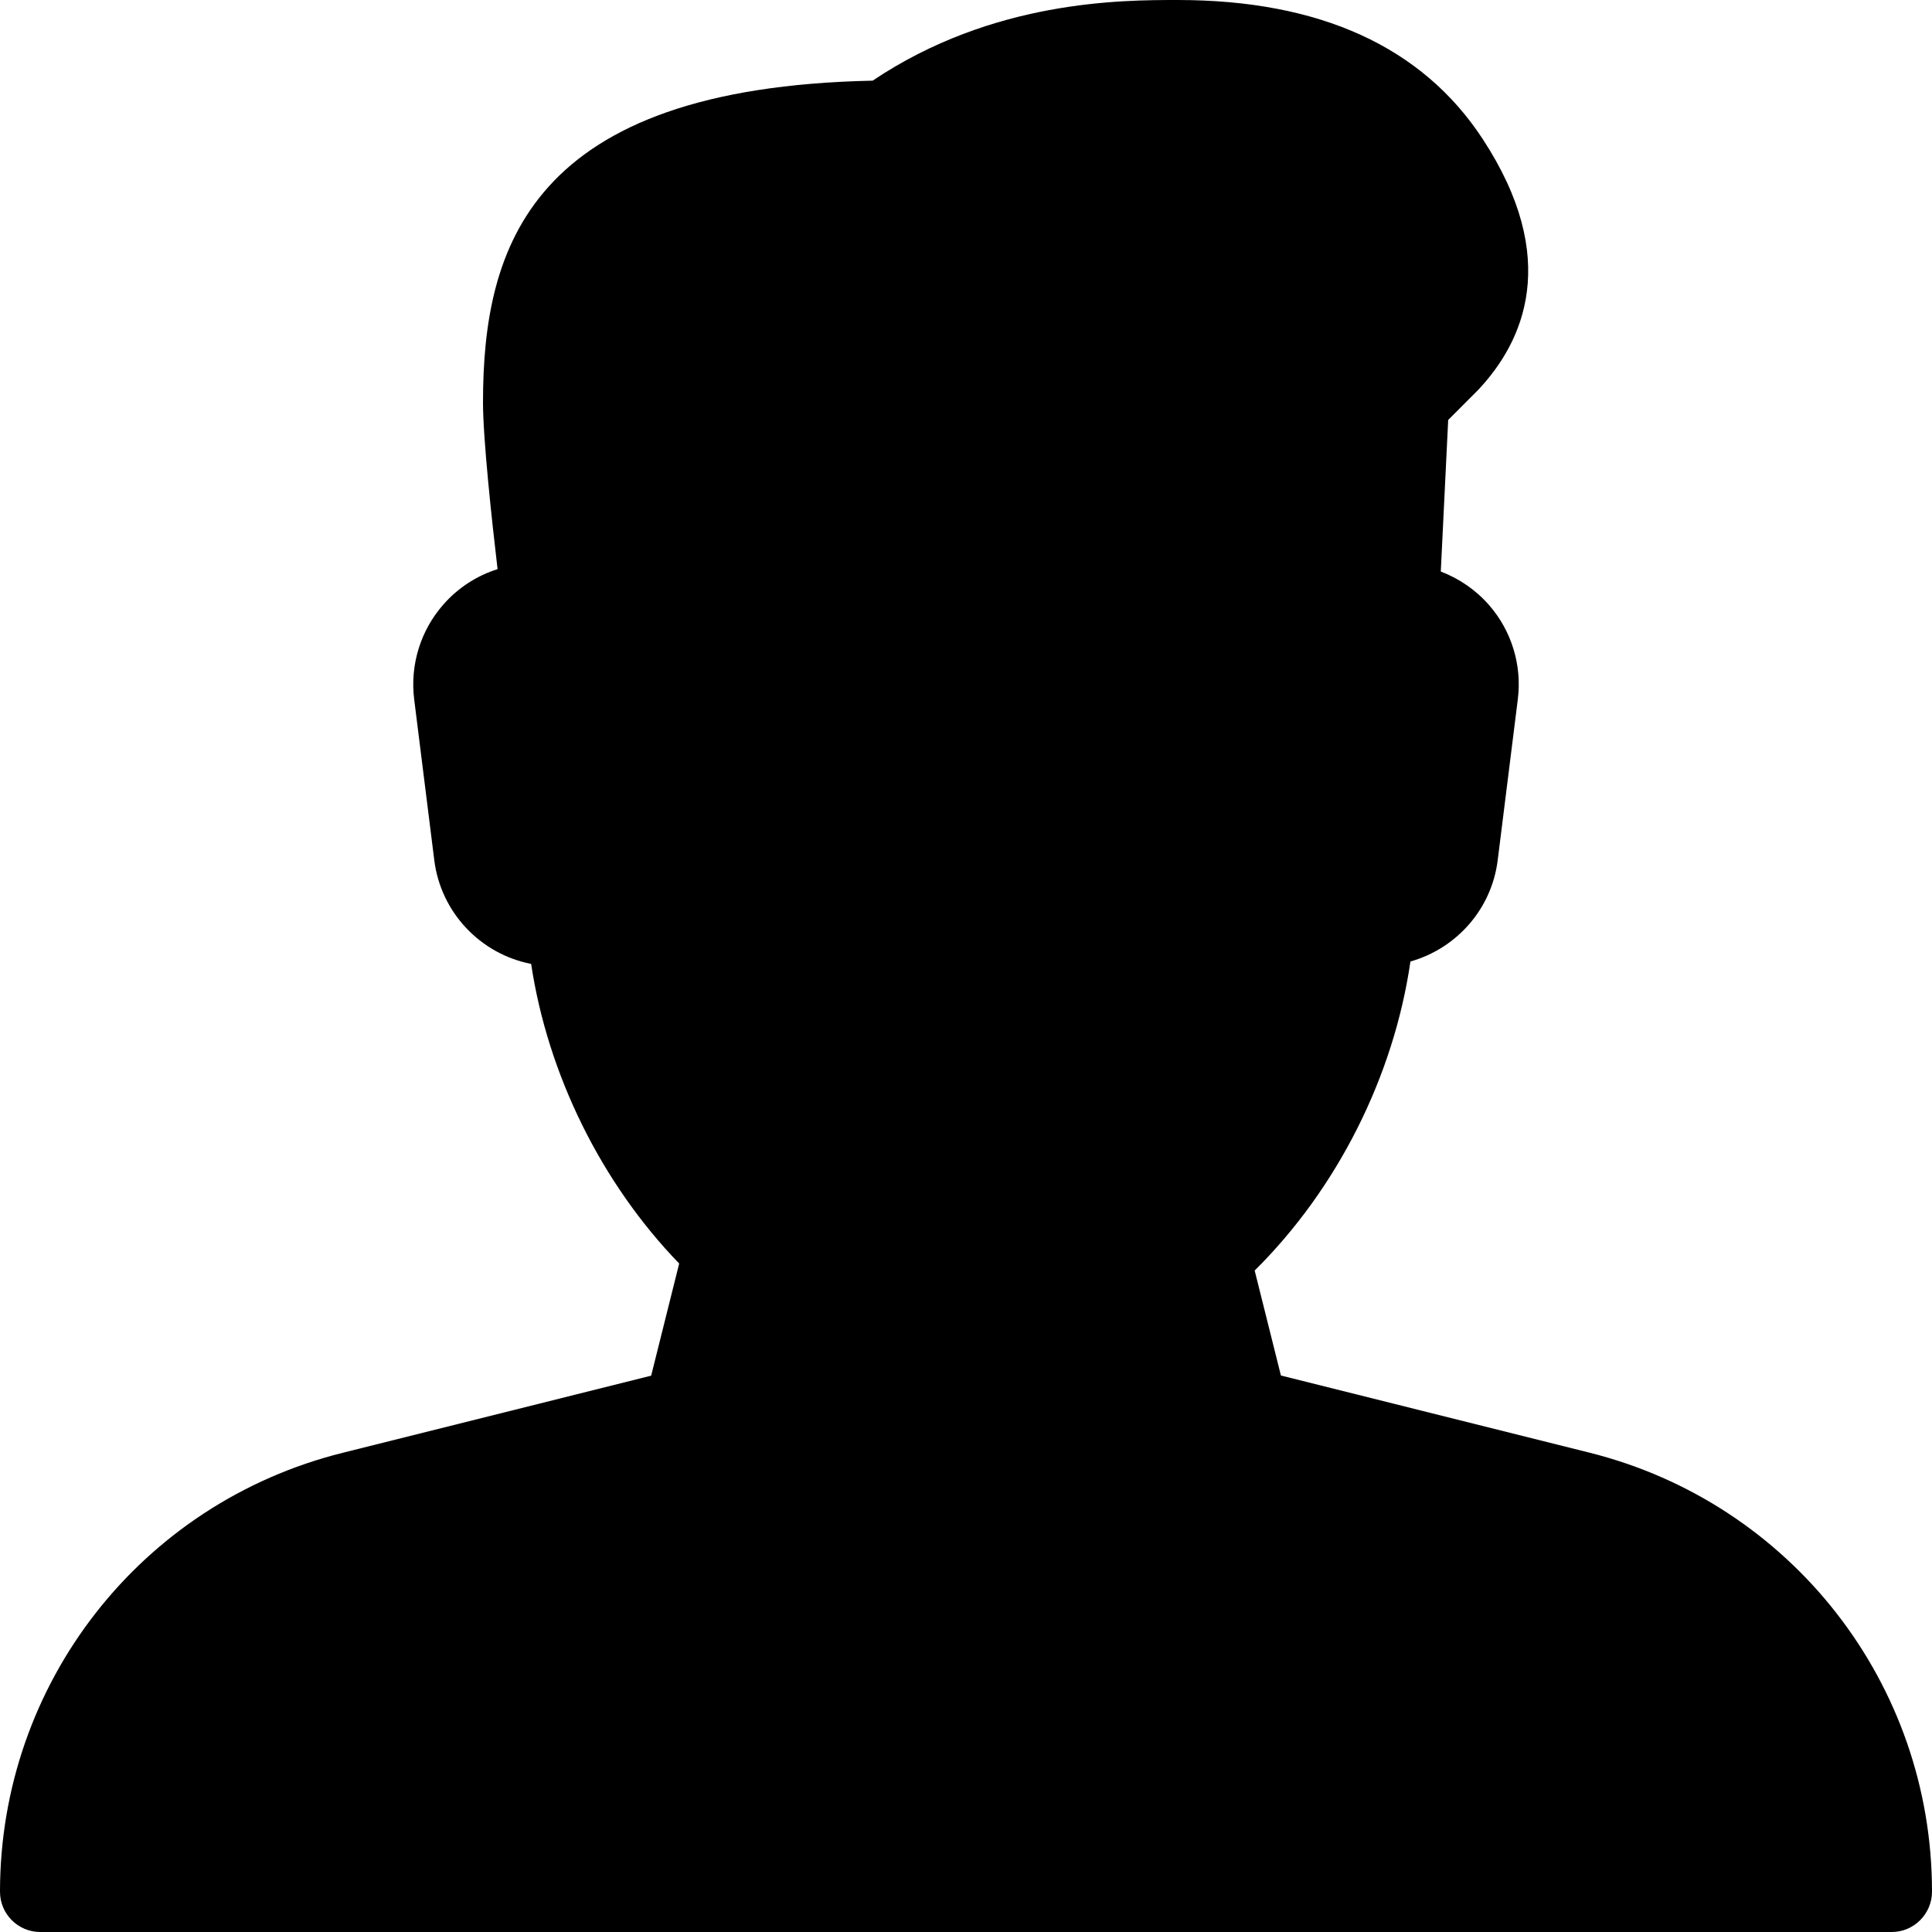 <?xml version="1.0" encoding="UTF-8"?>
<!-- Generator: Adobe Illustrator 19.0.0, SVG Export Plug-In . SVG Version: 6.00 Build 0)  -->
<svg xmlns="http://www.w3.org/2000/svg" xmlns:xlink="http://www.w3.org/1999/xlink" version="1.1" id="Capa_1" x="0px" y="0px" viewBox="0 0 512 512" style="enable-background:new 0 0 512 512;" xml:space="preserve">
<g>
	<g>
		<path d="M421.184,384.96l-81.728-20.437l-6.955-27.819c21.867-21.653,36.843-51.392,41.28-81.899    c12.117-3.413,21.504-13.803,23.125-26.837l5.333-42.667c1.131-9.003-1.643-18.112-7.616-24.939    c-3.499-4.011-7.915-7.04-12.8-8.896l1.963-40.171l7.979-8c12.011-12.779,21.973-34.688,1.152-66.475    C376.917,12.395,349.739,0,312.107,0c-14.848,0-49.024,0-80.853,21.376C140.373,23.275,128,65.493,128,106.667    c0,9.579,2.325,31.147,3.861,44.16c-5.483,1.728-10.453,4.928-14.336,9.344c-6.08,6.891-8.896,16.043-7.765,25.152l5.333,42.667    c1.749,13.909,12.309,24.853,25.664,27.456c4.416,29.333,18.624,58.112,39.232,79.403l-7.424,29.717l-81.728,20.437    C37.333,398.336,0,446.165,0,501.333C0,507.221,4.779,512,10.667,512h490.667c5.888,0,10.667-4.821,10.667-10.709    C512,446.165,474.667,398.336,421.184,384.96z"></path>
	</g>
</g>
<g>
</g>
<g>
</g>
<g>
</g>
<g>
</g>
<g>
</g>
<g>
</g>
<g>
</g>
<g>
</g>
<g>
</g>
<g>
</g>
<g>
</g>
<g>
</g>
<g>
</g>
<g>
</g>
<g>
</g>
</svg>
